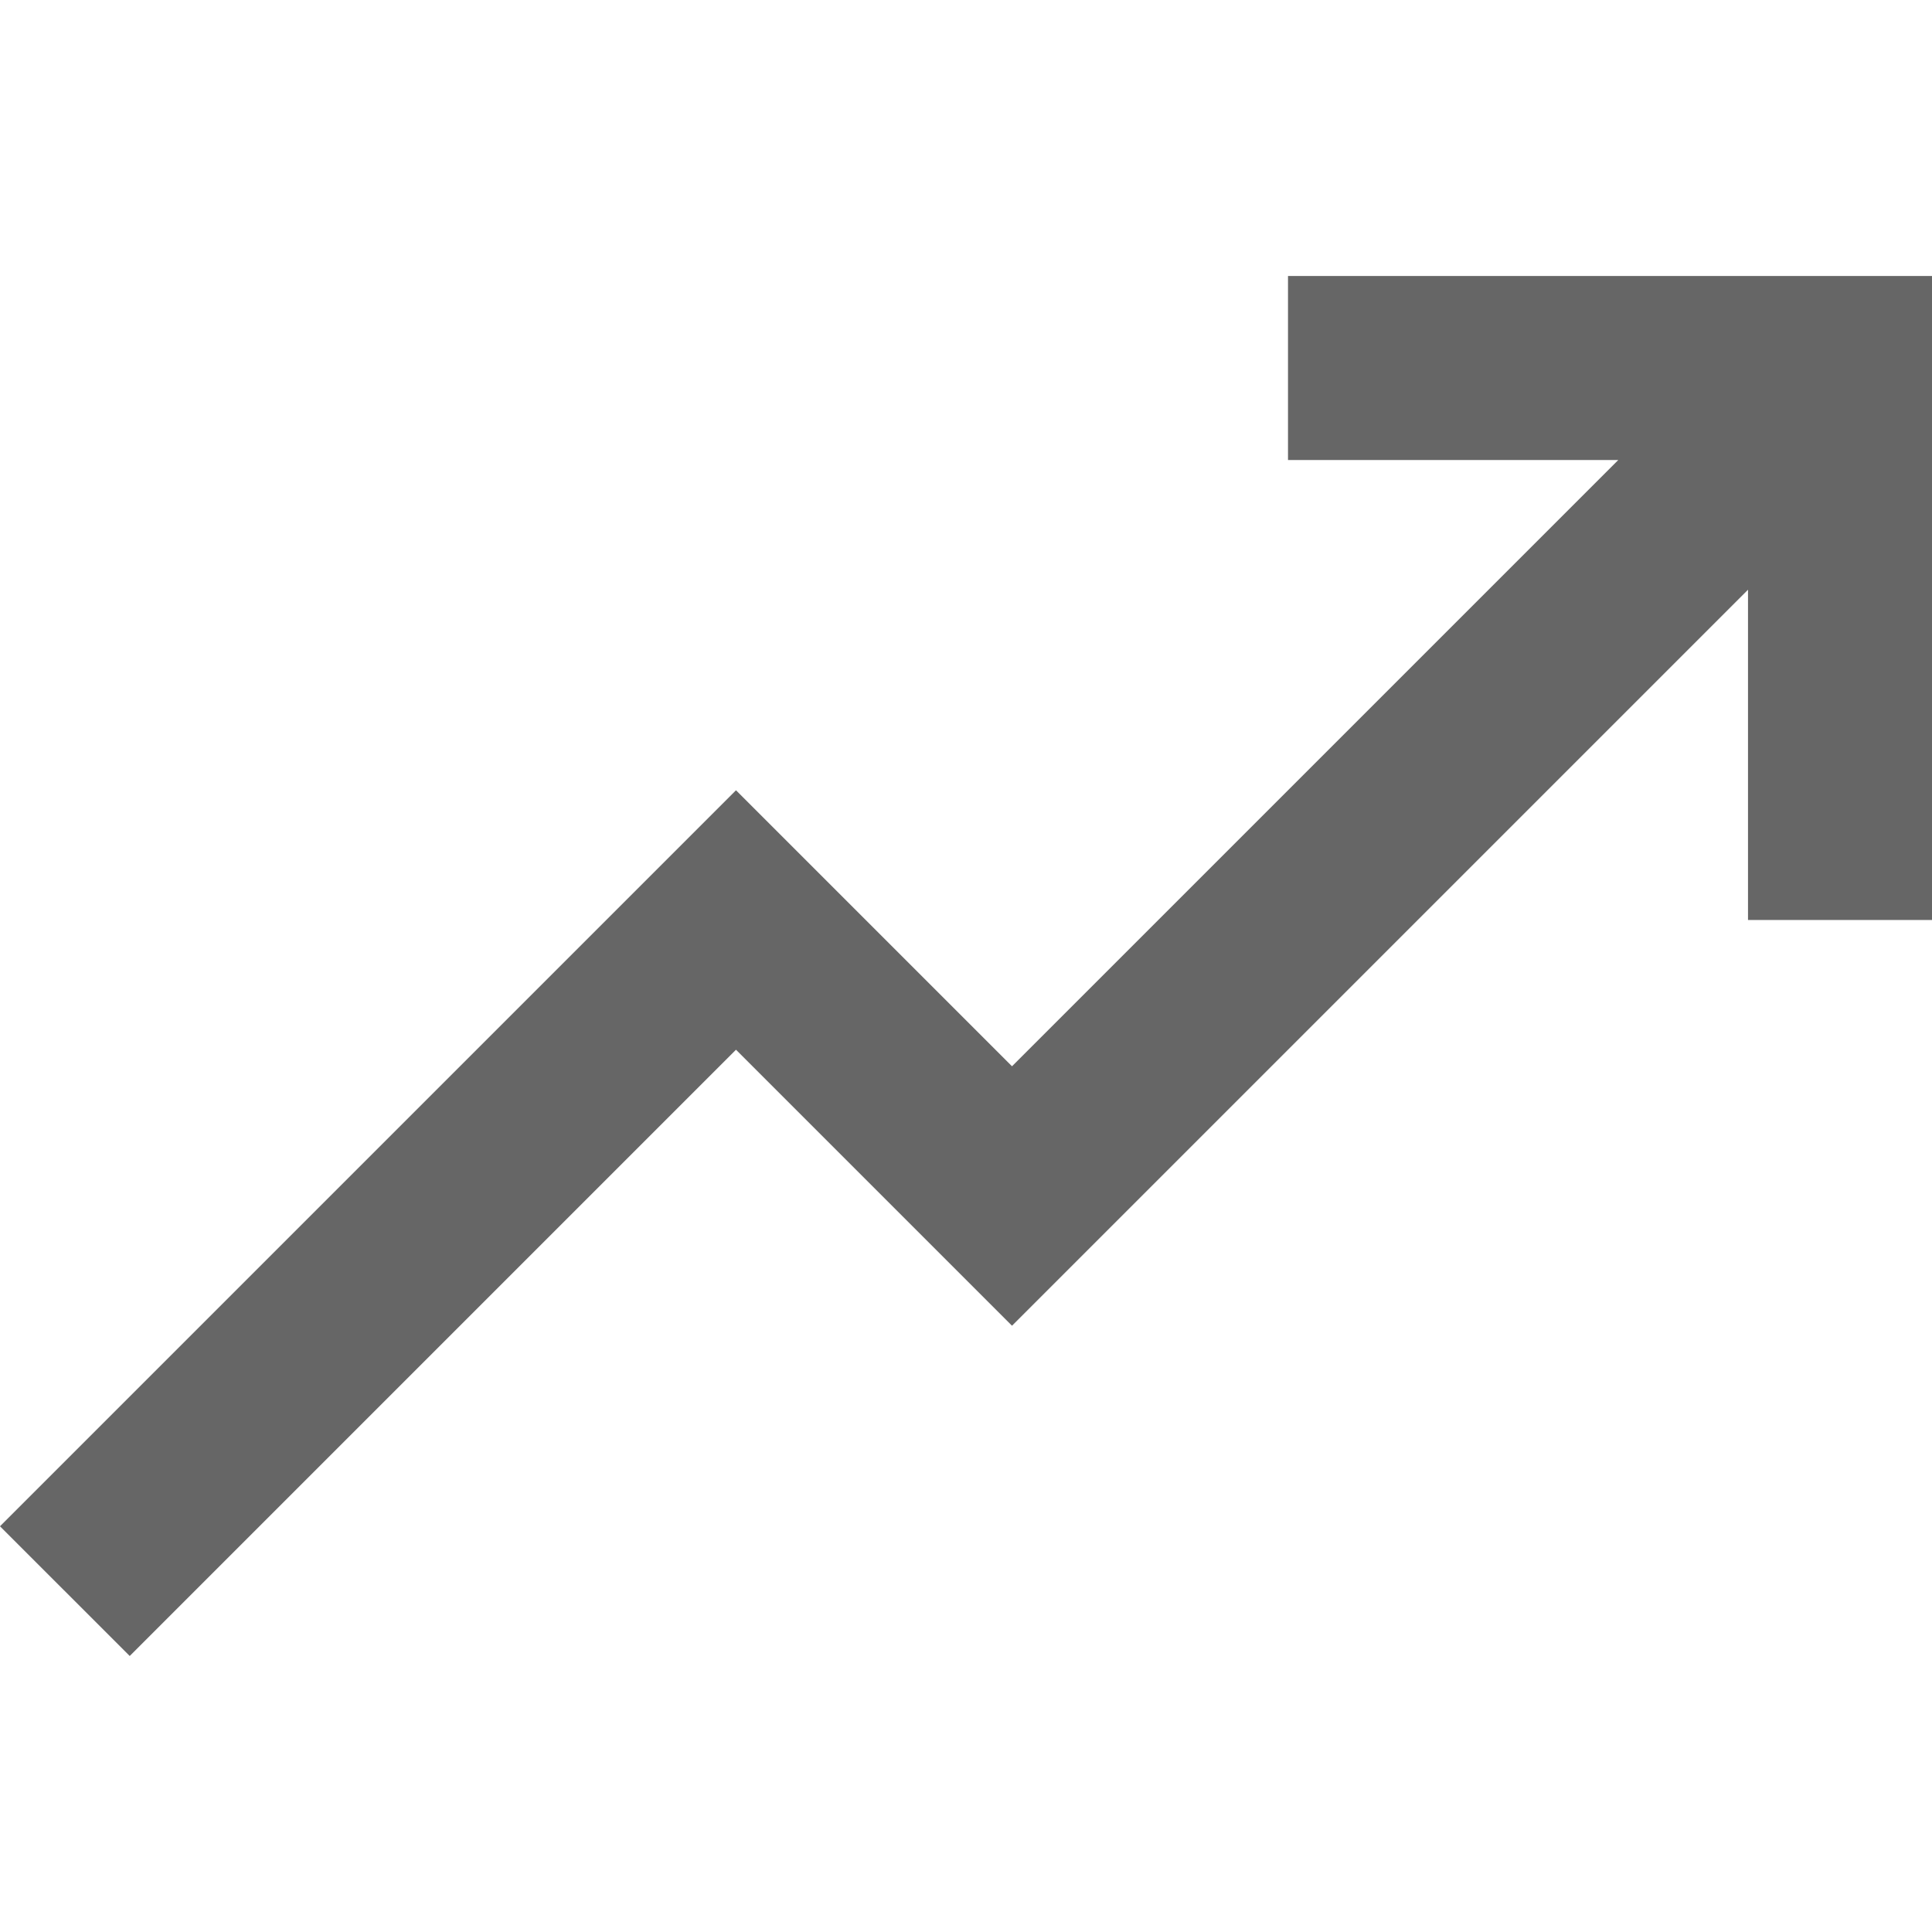 <svg xmlns="http://www.w3.org/2000/svg" width="24" height="24" fill="none" viewBox="0 0 21 15"><path fill="#000" fill-opacity=".6" d="M14 0v2h3.59L11 8.59l-3-3-8 8L1.41 15 8 8.41l3 3 8-8V7h2V0h-7Z"/></svg>